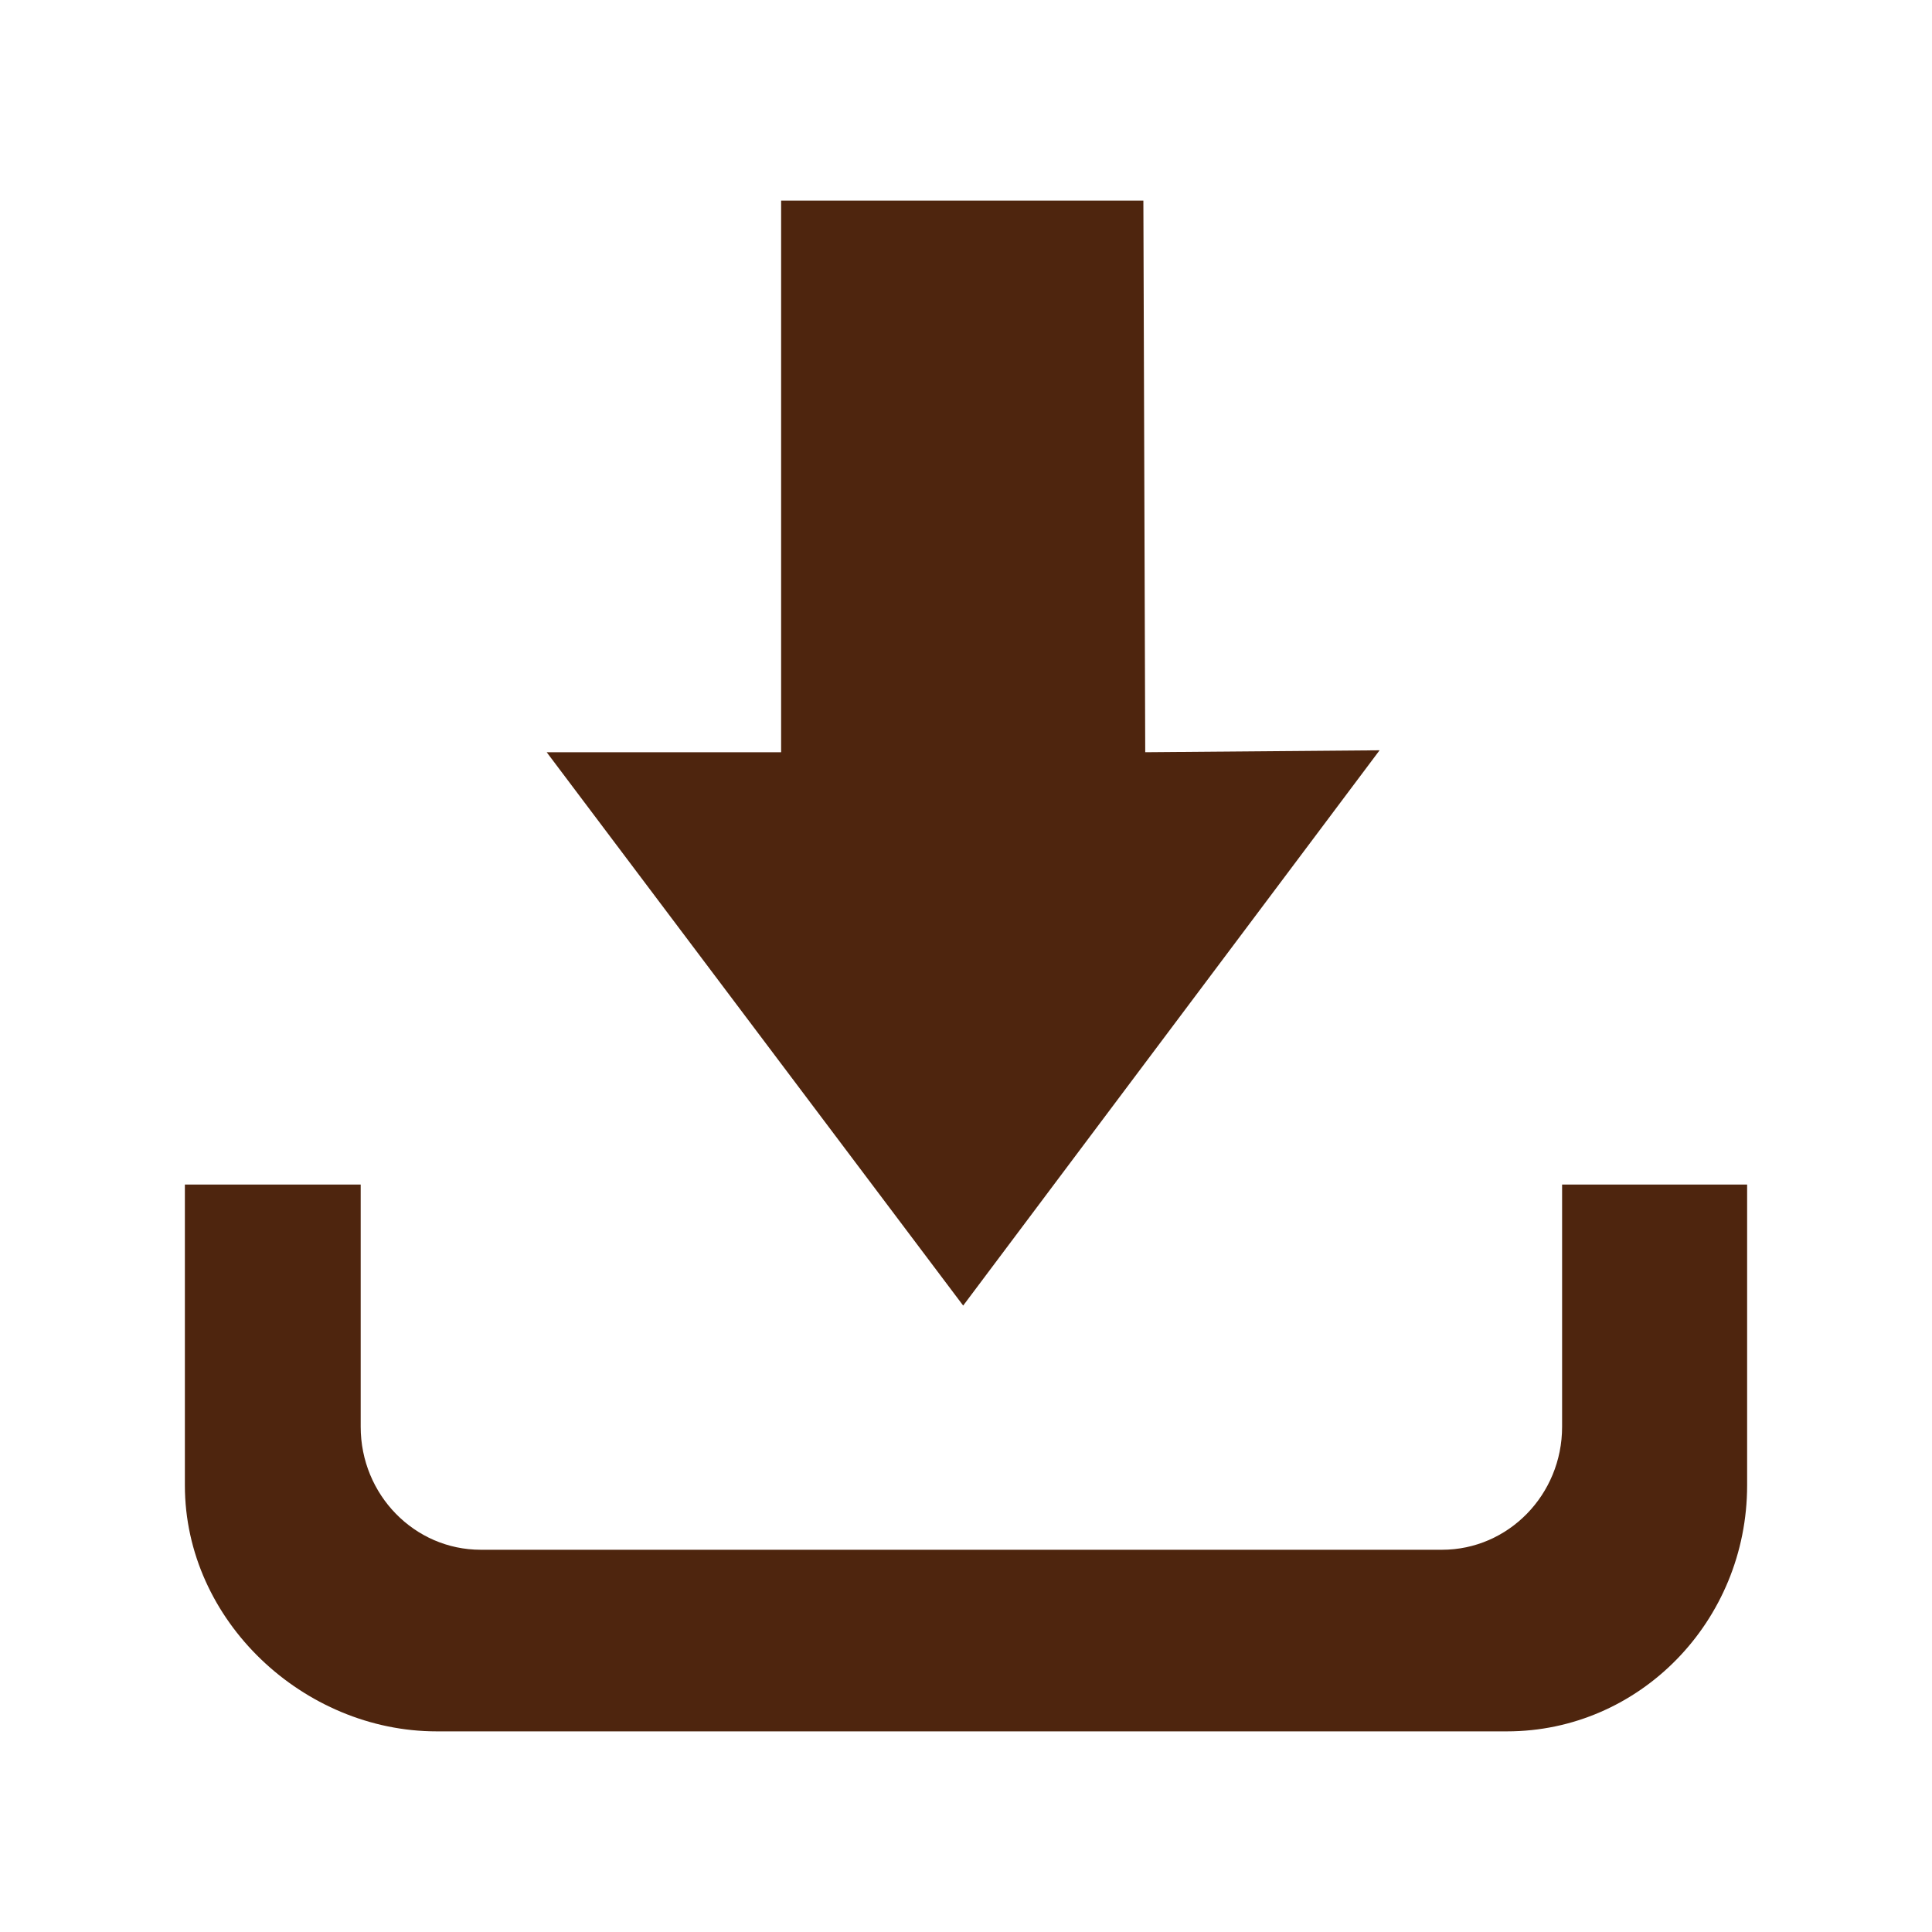 <svg width="26" height="26" viewBox="0 0 26 26" fill="none" xmlns="http://www.w3.org/2000/svg">
<g id="Frame">
<path id="Vector" d="M21.022 15.941V19.201C21.022 20.115 20.298 20.856 19.406 20.856H6.47C5.577 20.856 4.854 20.115 4.854 19.201V15.941H2.488V19.989C2.488 21.817 4.091 23.3 5.876 23.3H20.28C22.065 23.3 23.512 21.817 23.512 19.989V15.941H21.022ZM18.566 10.097L15.412 10.123L15.387 2.7H10.512V10.123H7.357L12.962 17.57L18.566 10.097Z" fill="#4E250E"/>
</g>
</svg>
